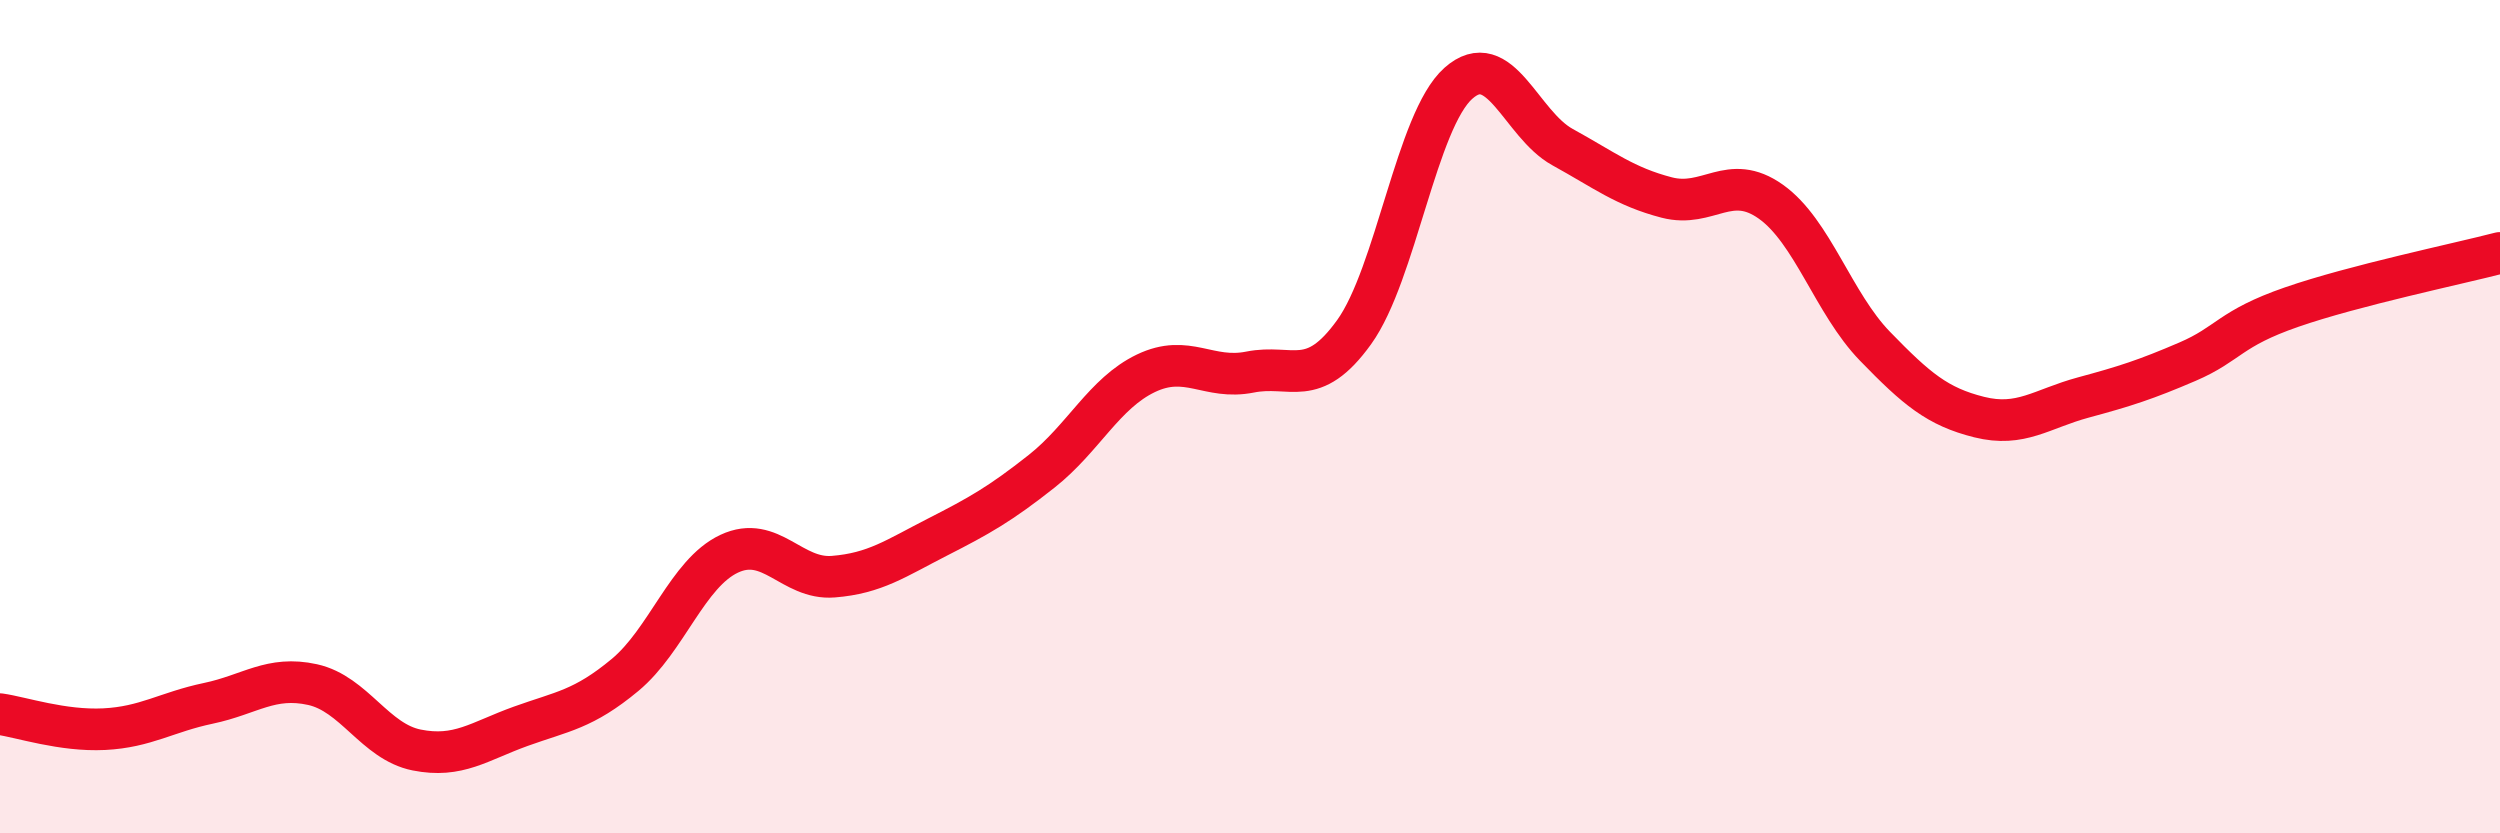 
    <svg width="60" height="20" viewBox="0 0 60 20" xmlns="http://www.w3.org/2000/svg">
      <path
        d="M 0,17.14 C 0.5,17.21 1.5,17.55 2.5,17.5 C 3.5,17.45 4,17.09 5,16.88 C 6,16.67 6.5,16.21 7.5,16.43 C 8.5,16.65 9,17.8 10,18 C 11,18.2 11.5,17.79 12.5,17.43 C 13.5,17.07 14,17.03 15,16.2 C 16,15.37 16.5,13.76 17.5,13.29 C 18.5,12.82 19,13.92 20,13.84 C 21,13.76 21.5,13.4 22.5,12.89 C 23.5,12.38 24,12.1 25,11.31 C 26,10.52 26.5,9.44 27.5,8.96 C 28.5,8.48 29,9.13 30,8.93 C 31,8.73 31.5,9.36 32.5,7.97 C 33.5,6.58 34,2.89 35,2 C 36,1.11 36.5,2.98 37.5,3.53 C 38.5,4.08 39,4.48 40,4.74 C 41,5 41.5,4.13 42.5,4.84 C 43.5,5.55 44,7.28 45,8.31 C 46,9.34 46.5,9.76 47.5,10.01 C 48.5,10.26 49,9.81 50,9.54 C 51,9.27 51.5,9.11 52.5,8.68 C 53.5,8.25 53.5,7.89 55,7.37 C 56.5,6.85 59,6.33 60,6.07L60 20L0 20Z"
        fill="#EB0A25"
        opacity="0.1"
        stroke-linecap="round"
        stroke-linejoin="round"
      />
      <path
        d="M 0,17.14 C 0.5,17.21 1.5,17.55 2.5,17.5 C 3.5,17.45 4,17.09 5,16.88 C 6,16.67 6.5,16.21 7.5,16.43 C 8.5,16.65 9,17.8 10,18 C 11,18.2 11.5,17.79 12.5,17.43 C 13.5,17.07 14,17.03 15,16.2 C 16,15.37 16.5,13.76 17.5,13.29 C 18.5,12.82 19,13.92 20,13.84 C 21,13.76 21.5,13.4 22.5,12.89 C 23.5,12.38 24,12.1 25,11.31 C 26,10.52 26.5,9.44 27.5,8.96 C 28.5,8.48 29,9.13 30,8.93 C 31,8.73 31.5,9.36 32.5,7.97 C 33.5,6.58 34,2.89 35,2 C 36,1.11 36.5,2.98 37.5,3.53 C 38.5,4.08 39,4.48 40,4.74 C 41,5 41.5,4.13 42.5,4.84 C 43.5,5.55 44,7.28 45,8.31 C 46,9.34 46.5,9.76 47.5,10.01 C 48.5,10.26 49,9.81 50,9.54 C 51,9.27 51.5,9.11 52.5,8.68 C 53.5,8.25 53.5,7.89 55,7.37 C 56.5,6.85 59,6.33 60,6.07"
        stroke="#EB0A25"
        stroke-width="1"
        fill="none"
        stroke-linecap="round"
        stroke-linejoin="round"
      />
    </svg>
  